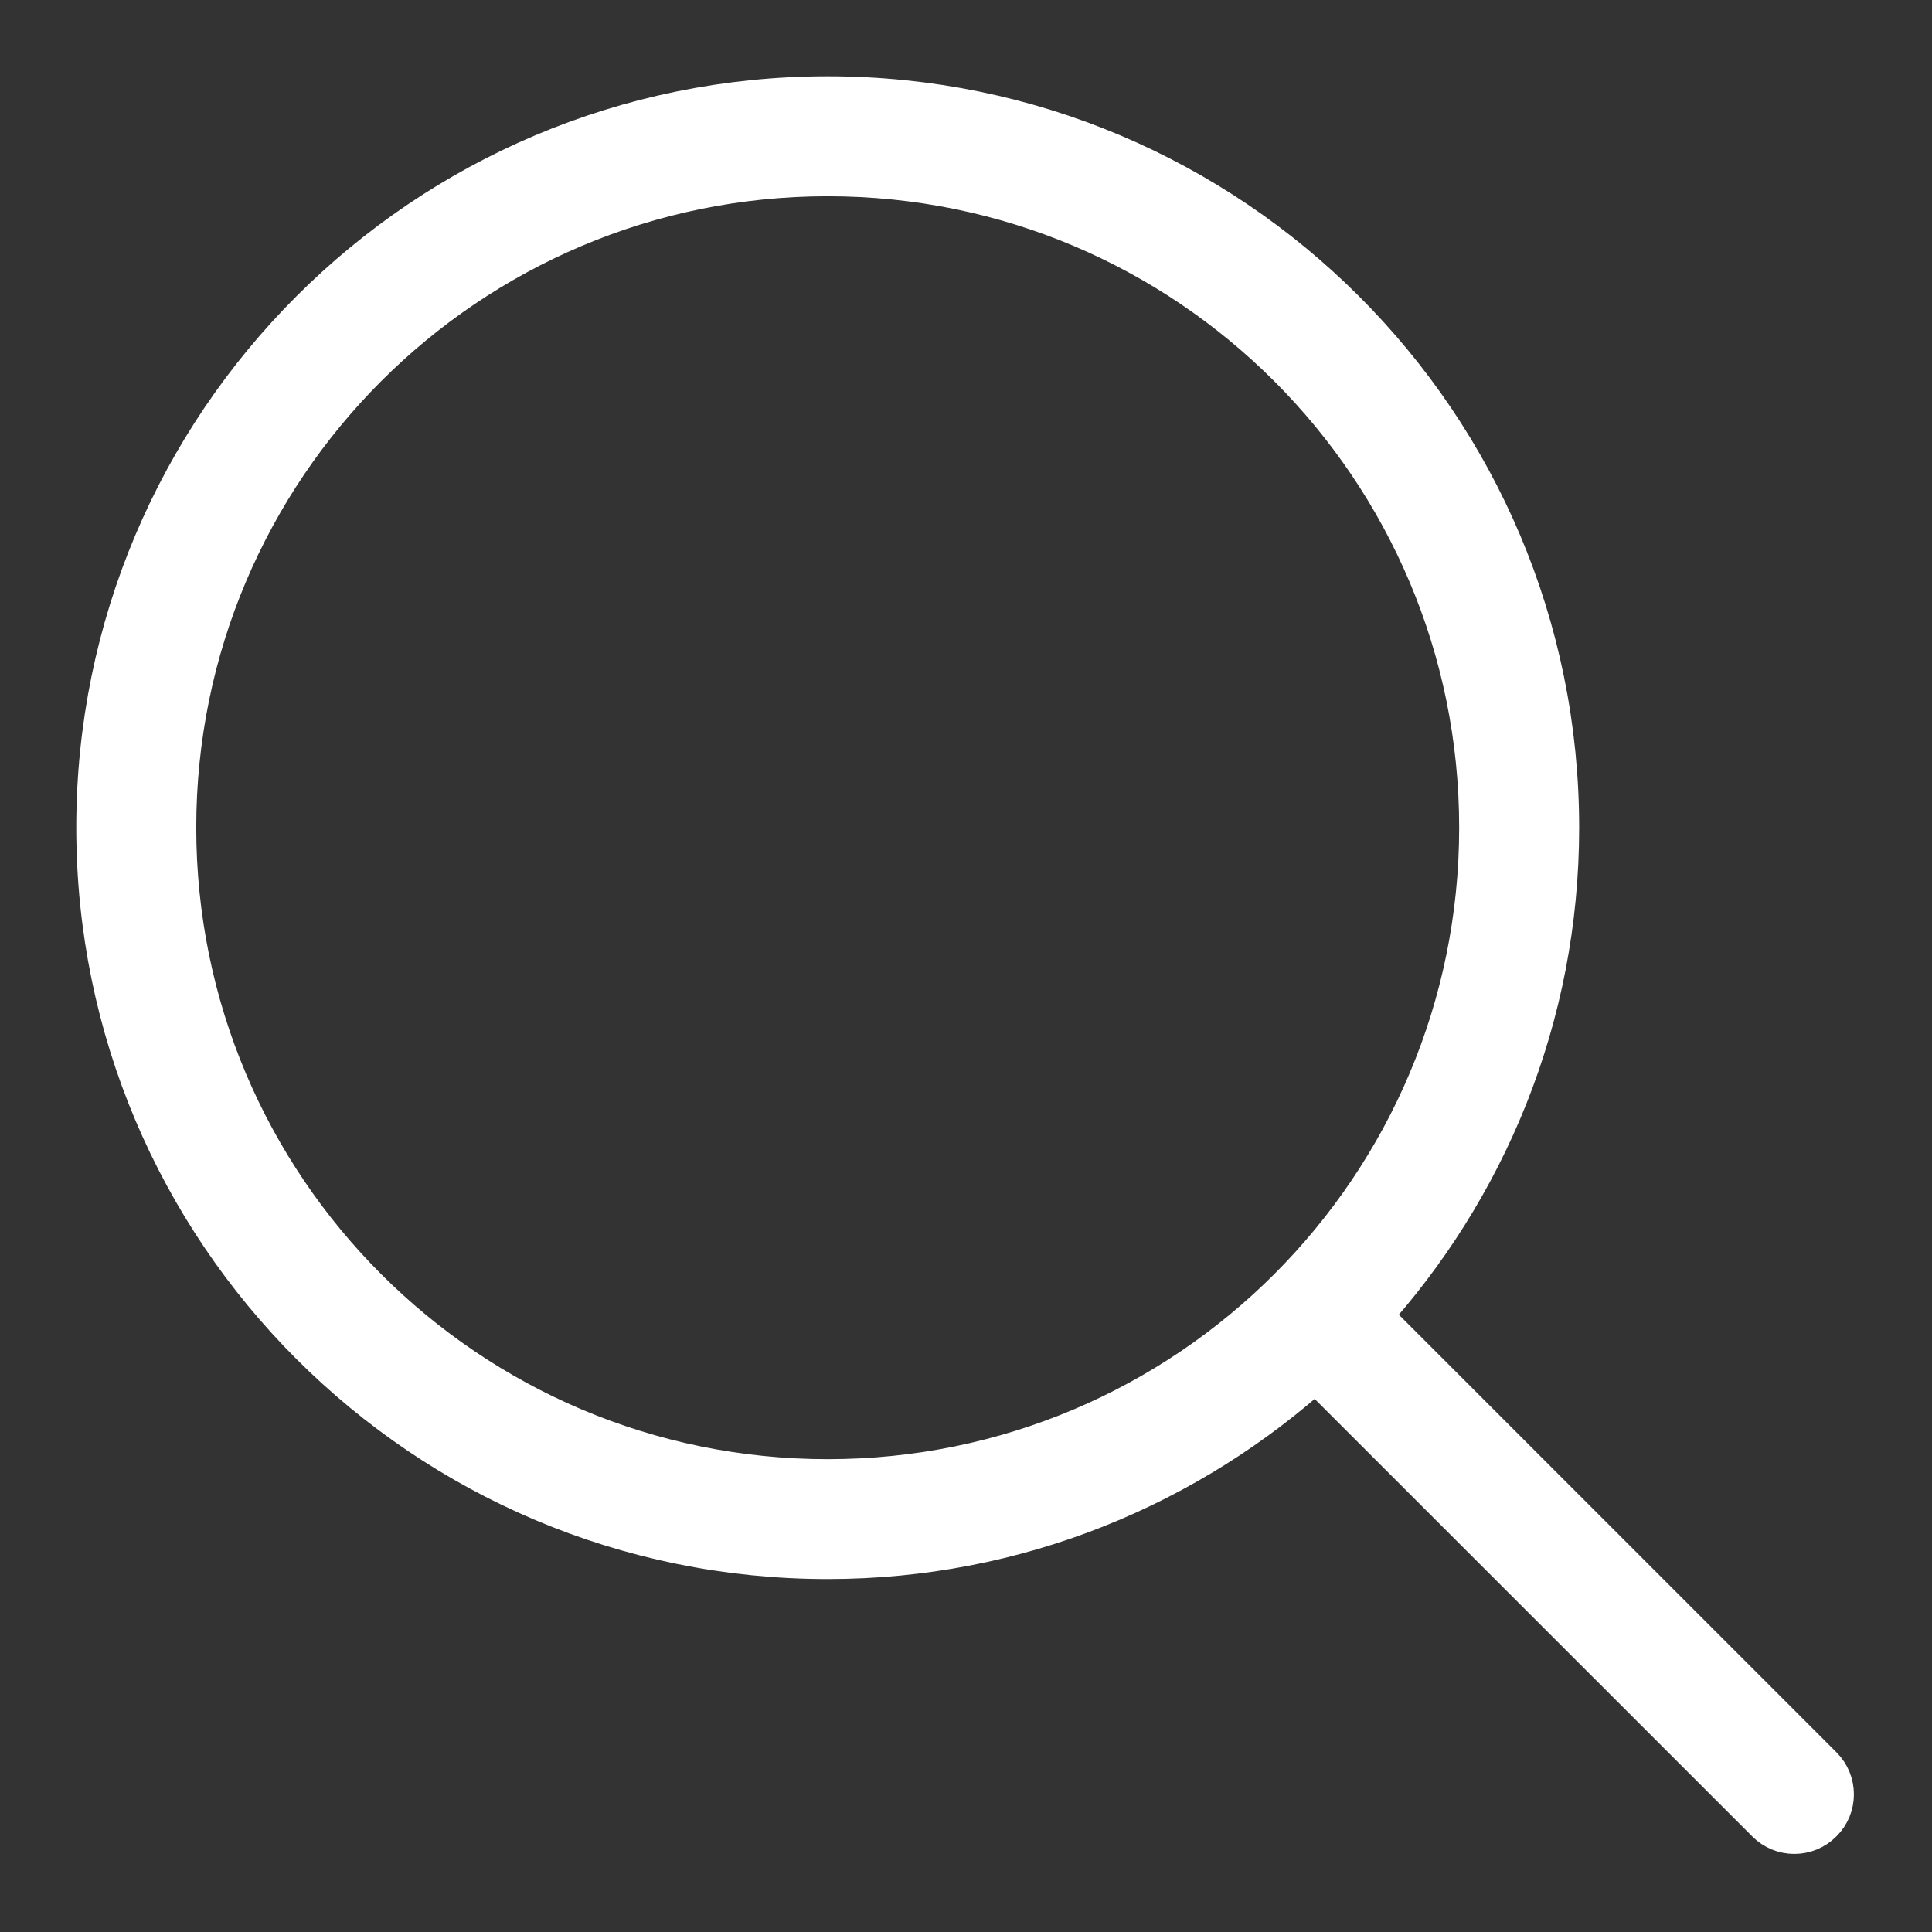 <?xml version="1.0" encoding="UTF-8"?>
<svg width="19px" height="19px" viewBox="0 0 19 19" version="1.1" xmlns="http://www.w3.org/2000/svg" xmlns:xlink="http://www.w3.org/1999/xlink">
    <rect x="0" y="0" width="19" height="19" fill="#333333" stroke="none"/>
    <!-- Generator: Sketch 56.3 (81716) - https://sketch.com -->
    <title>Group 3 Copy</title>
    <desc>Created with Sketch.</desc>
    <g id="Desktop" stroke="none" stroke-width="1" fill="none" fill-rule="evenodd">
        <g id="1280px-Investments" transform="translate(-1181, -38)" fill="#FFFFFF" stroke="#FFFFFF" stroke-width="0.5">
            <g id="Group-4" transform="translate(63, 28)">
                <g id="Group-38" transform="translate(1110, 2)">
                    <g id="Group-3-Copy" transform="translate(9, 9)">
                        <path d="M13.6,7.139 C13.6,3.572 10.708,0.68 7.14,0.68 C3.572,0.68 0.68,3.572 0.68,7.139 C0.68,10.707 3.572,13.6 7.14,13.6 C10.708,13.6 13.6,10.707 13.6,7.139 M16.883,16.883 C16.753,17.015 16.539,17.015 16.409,16.883 L11.94,12.415 C10.671,13.569 8.991,14.279 7.14,14.279 C3.197,14.279 -0,11.083 -0,7.139 C-0,3.196 3.197,-0 7.14,-0 C11.084,-0 14.28,3.196 14.28,7.139 C14.28,8.99 13.57,10.671 12.414,11.94 L16.883,16.409 C17.015,16.54 17.015,16.753 16.883,16.883" id="Fill-1"></path>
                    </g>
                </g>
            </g>
        </g>
    </g>
</svg>